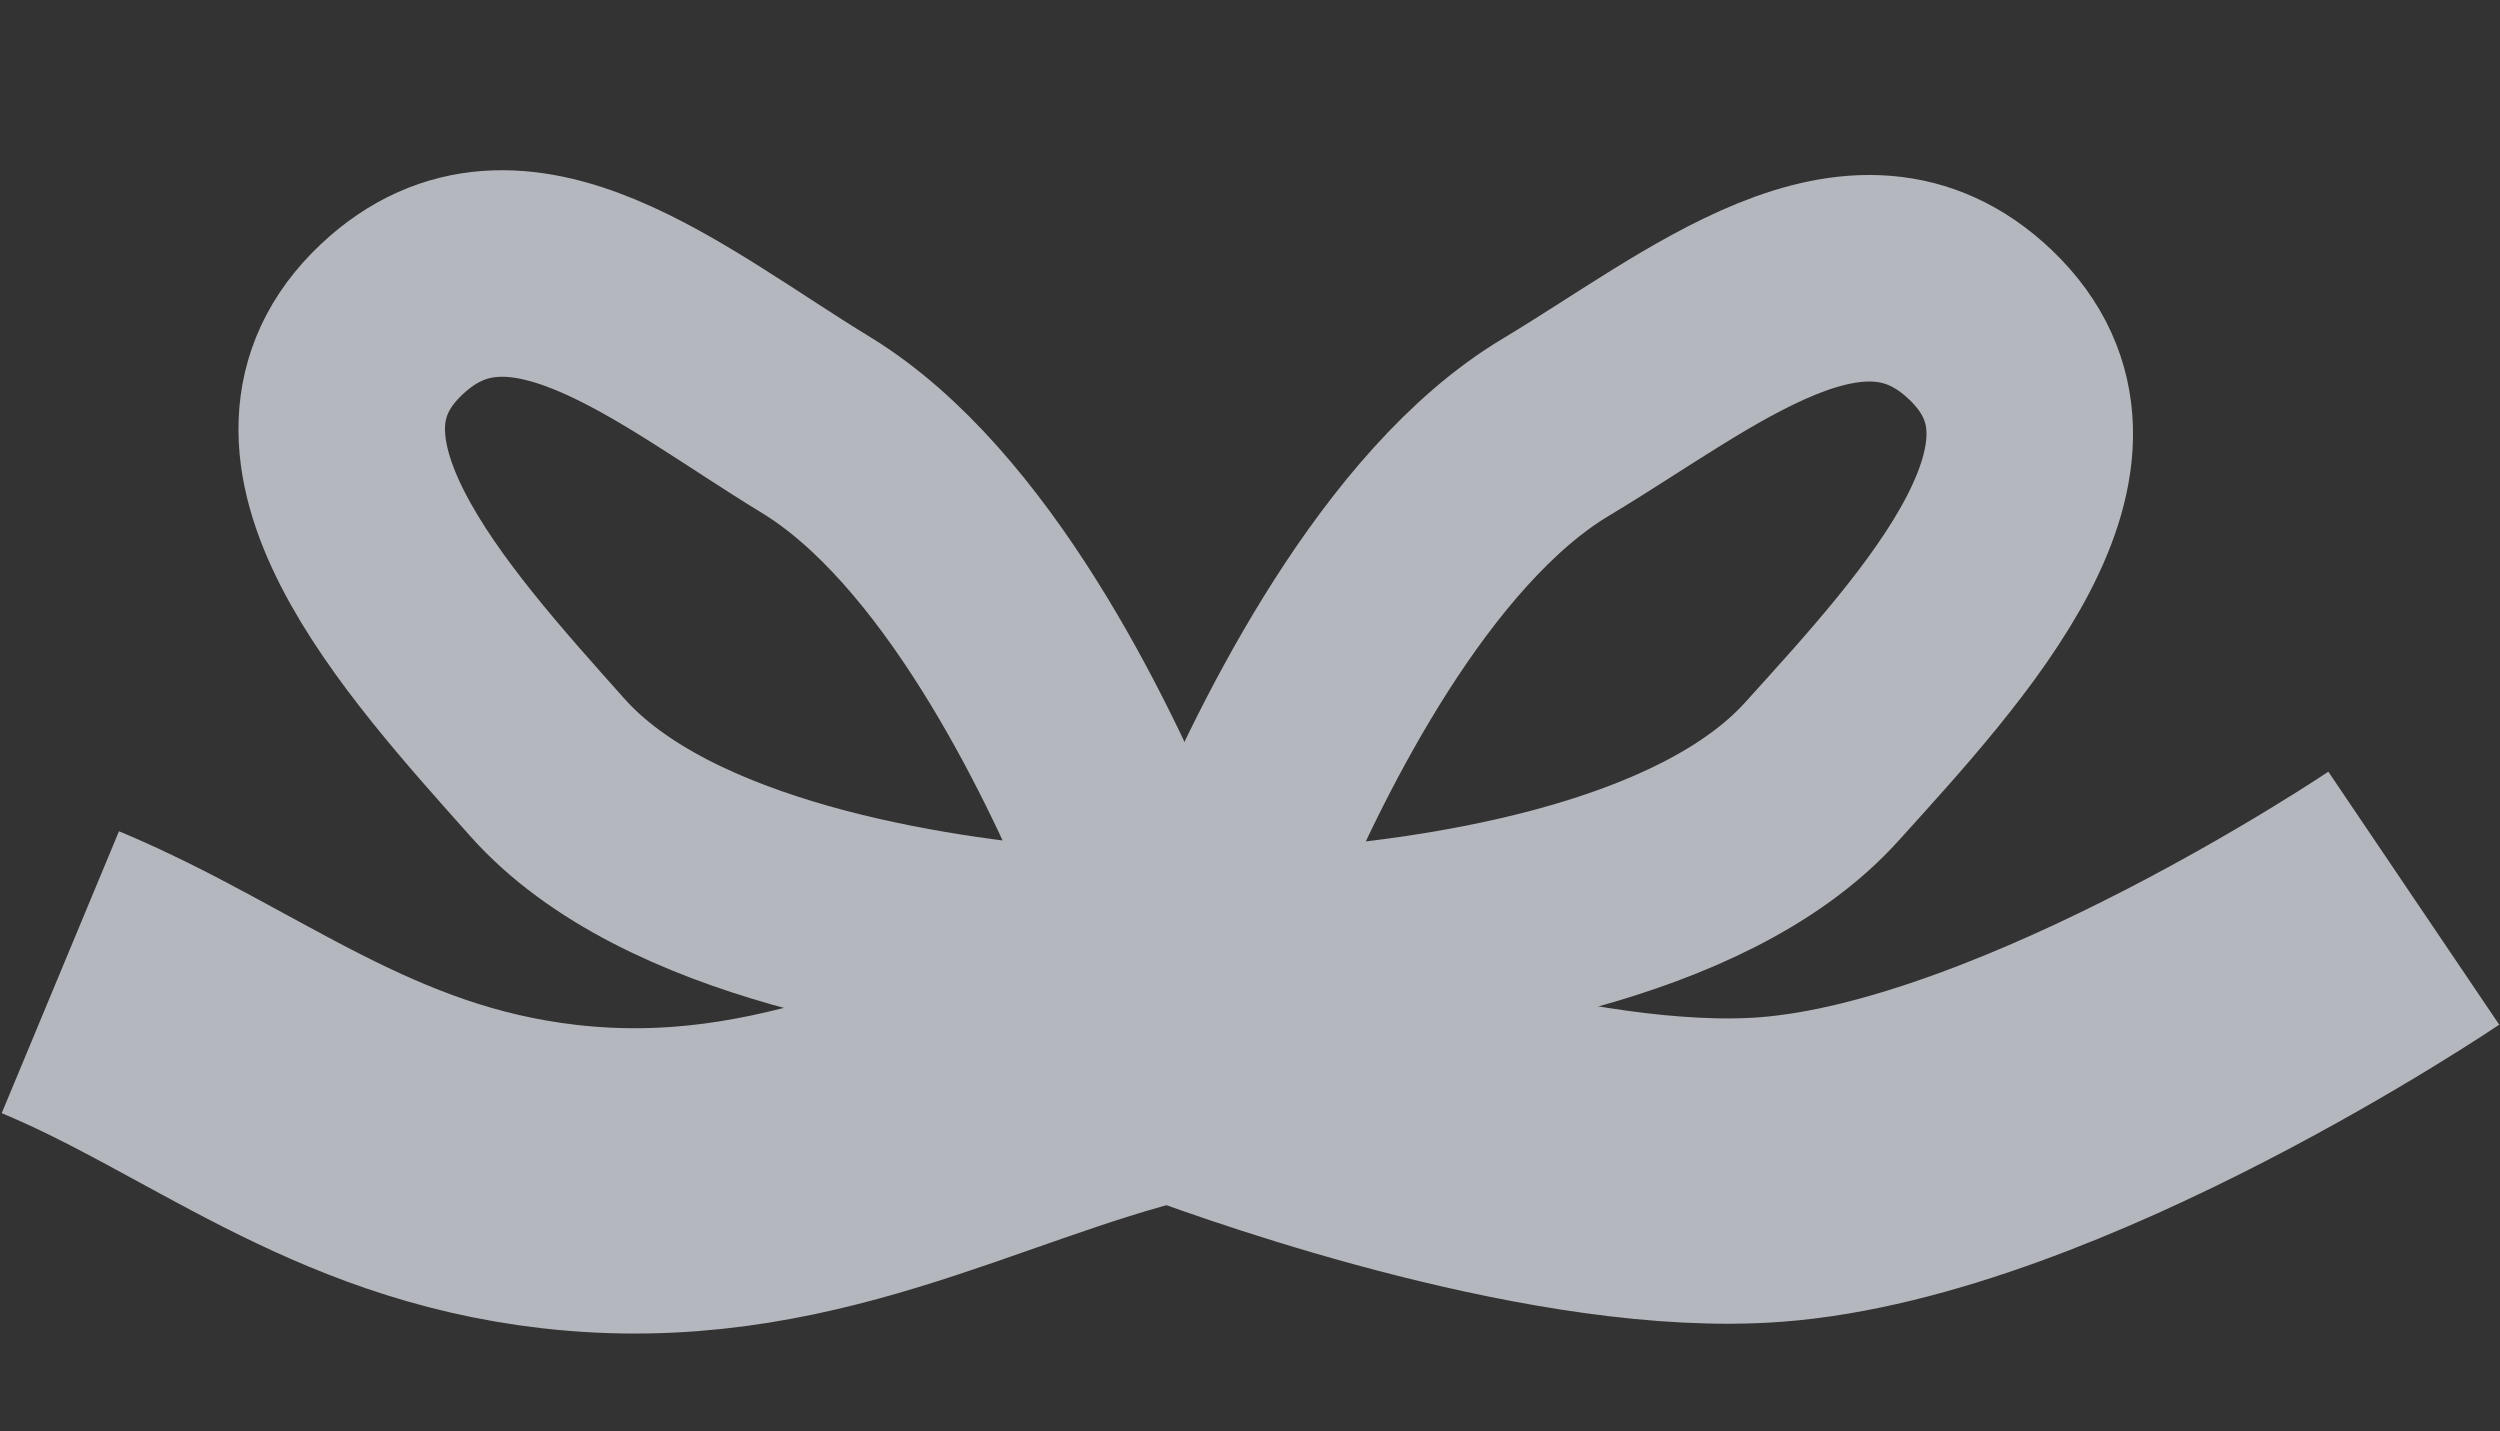 <?xml version="1.0" encoding="UTF-8"?> <svg xmlns="http://www.w3.org/2000/svg" width="1392" height="797" viewBox="0 0 1392 797" fill="none"><rect x="0" y="0" width="1392" height="797" fill="#333333" stroke="none"/> <g opacity="0.69"> <path d="M33.604 541.324C124.037 578.946 194.886 641.793 311.339 655.105C442.998 670.157 536.013 610.945 643.537 584.794C650.685 583.055 658.08 583.656 664.975 586.221C707.684 602.11 872.211 659.841 986.129 651.176C1137.39 639.67 1343.99 500.108 1343.99 500.108" stroke="#EEF2FA" stroke-width="170"></path> <path d="M304.866 427.42C371.228 501.881 517.263 523.388 595.178 529.599C620.387 531.609 637.865 507.505 628.181 484.144C599.211 414.257 537.483 287.273 454.257 236.571C373.118 187.141 287.464 112.681 218.196 177.711C142.941 248.364 236.186 350.359 304.866 427.42Z" stroke="#EEF2FA" stroke-width="115"></path> <path d="M1014.16 429.871C947.235 503.829 801.042 524.235 723.083 529.859C697.859 531.679 680.563 507.445 690.423 484.156C719.918 414.49 782.602 287.975 866.208 237.902C947.717 189.084 1033.93 115.272 1102.71 180.823C1177.43 252.04 1083.41 353.33 1014.16 429.871Z" stroke="#EEF2FA" stroke-width="115"></path> <rect x="568.962" y="434.805" width="144" height="234" rx="55" transform="rotate(-9.934 568.962 434.805)" fill="#EEF2FA"></rect> </g> </svg> 